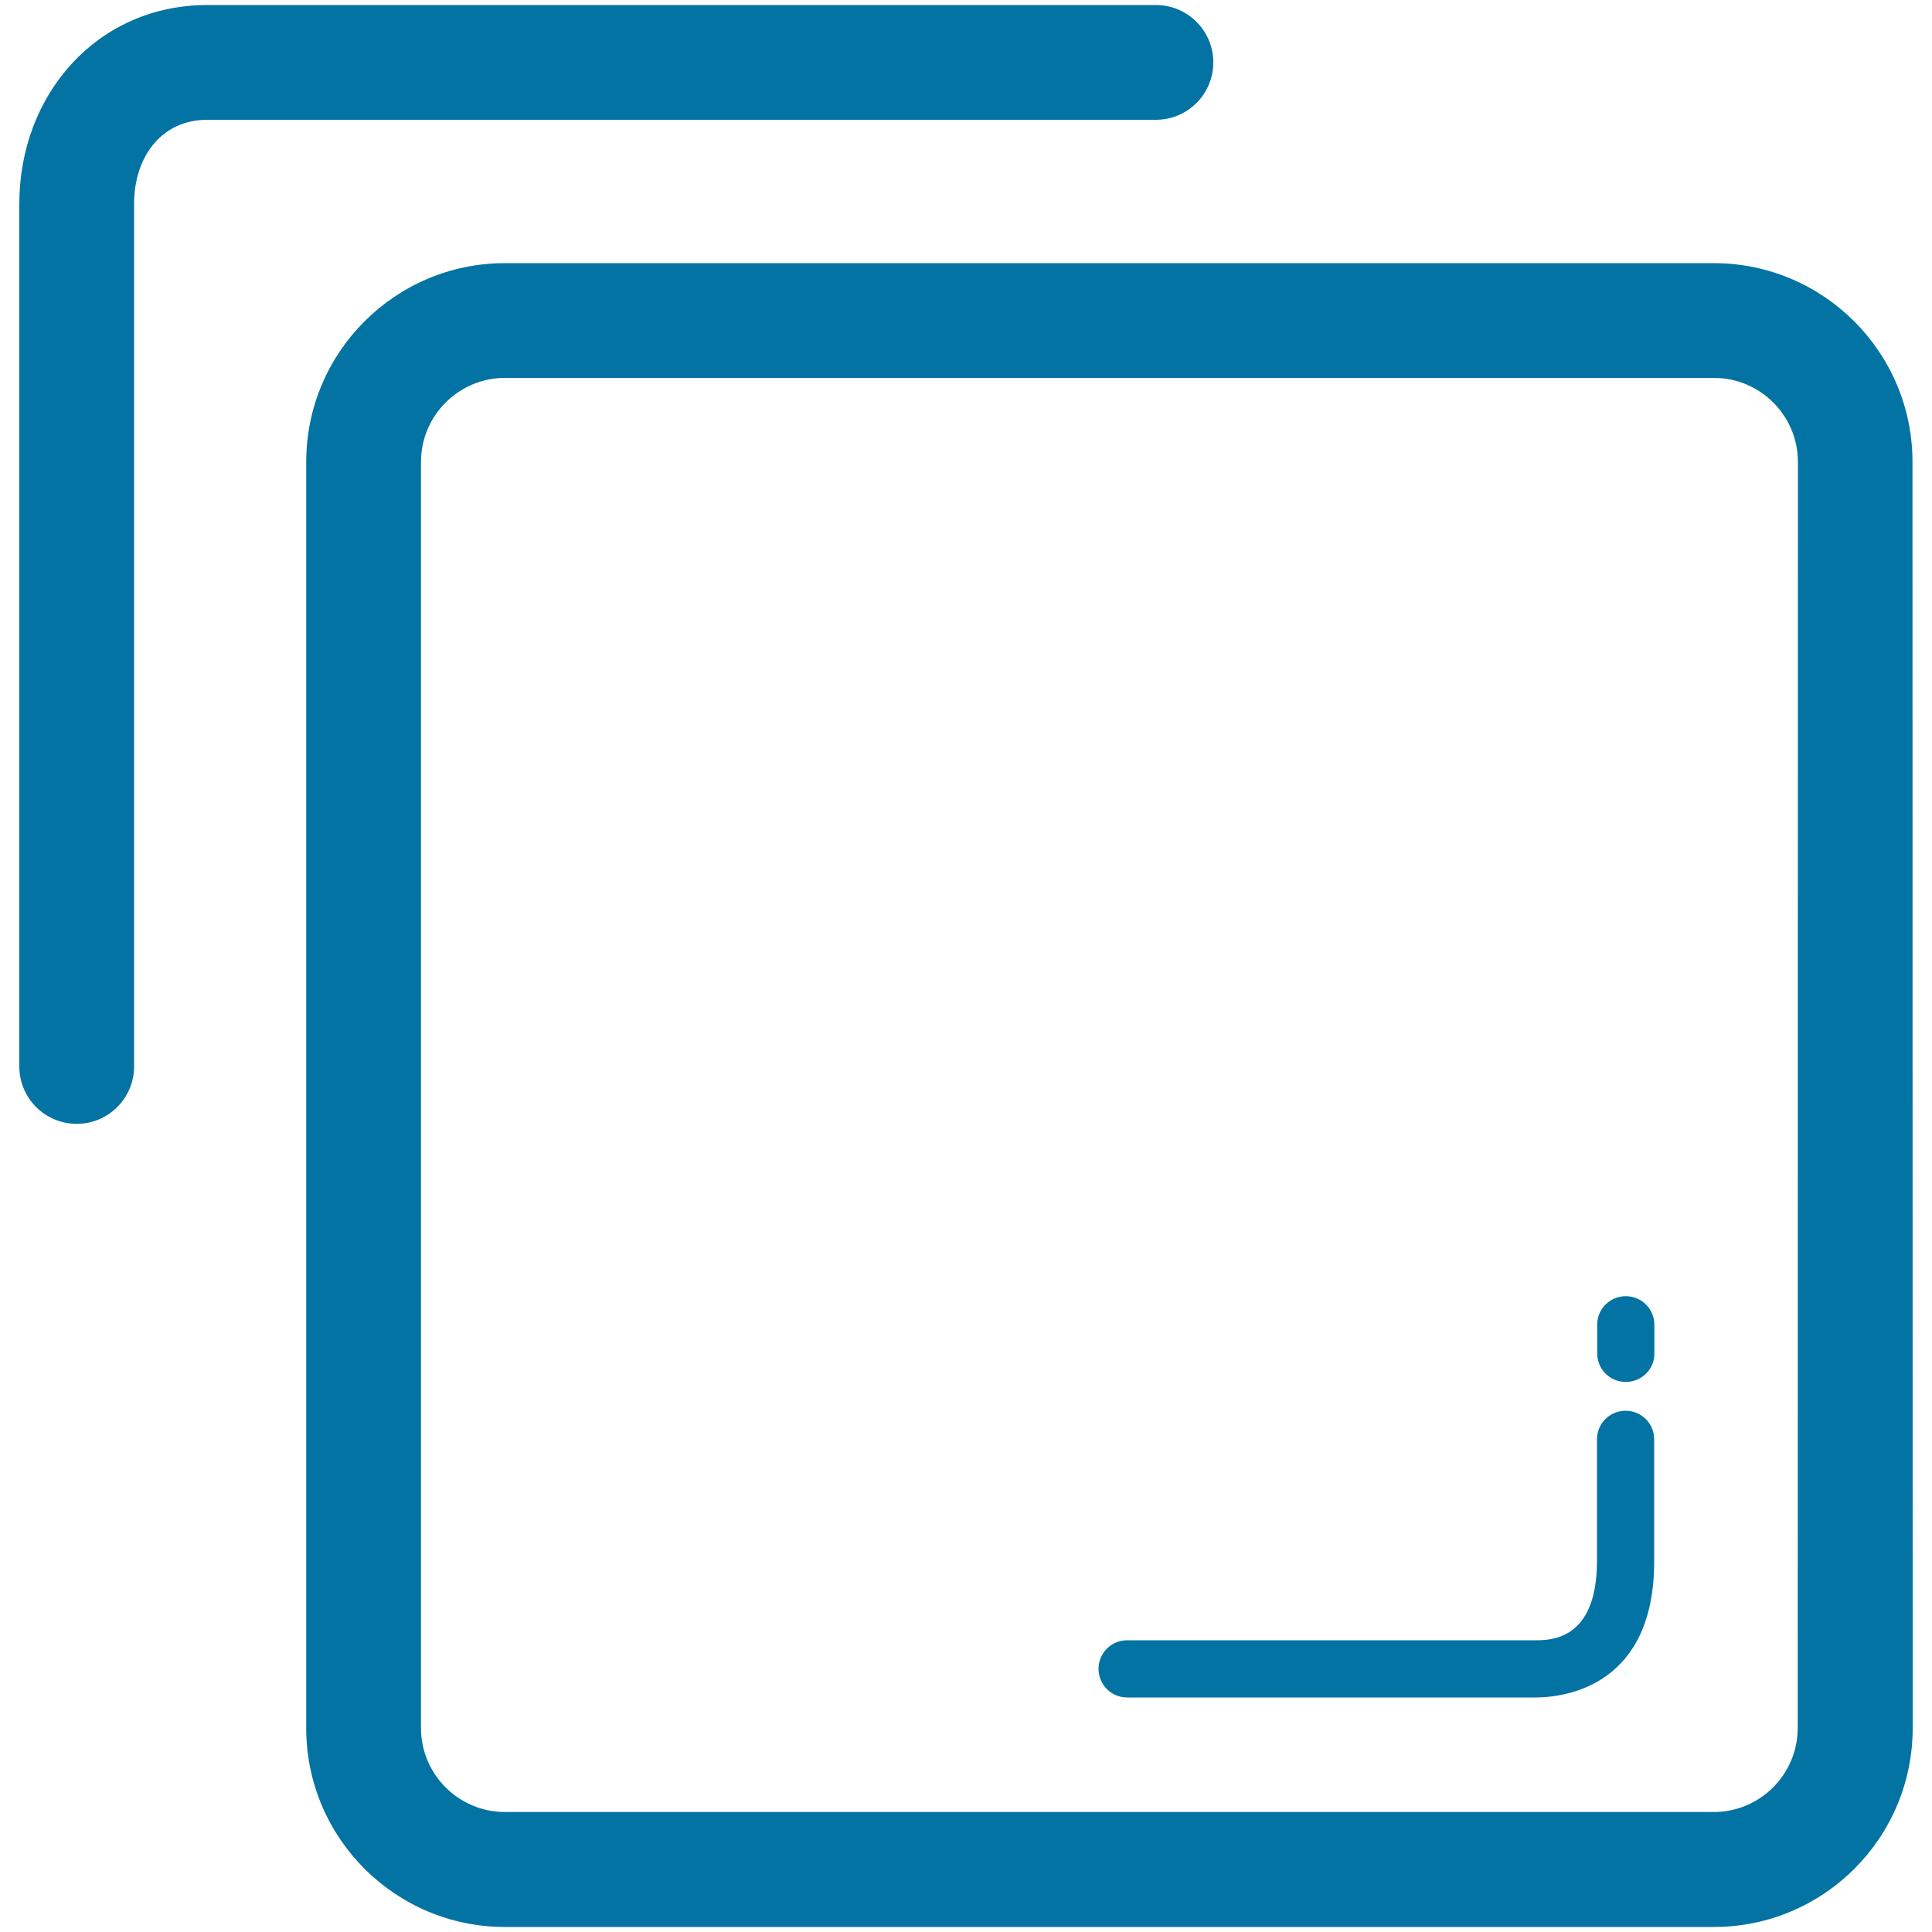 <svg xmlns="http://www.w3.org/2000/svg" viewBox="0 0 1000 1000" style="fill:#0273a2">
<title>Button Square Outline SVG icon</title>
<g><g><g><path d="M990,894.5c0,56.8-46.1,102.9-102.9,102.9H261.4c-56.8,0-102.9-46.1-102.9-102.9V239.1c0-56.8,46.1-102.9,102.9-102.9h625.6c56.8,0,102.9,46.1,102.9,102.9L990,894.5L990,894.5z M930.6,239.1c0-24-19.5-43.5-43.5-43.5H261.4c-24,0-43.5,19.5-43.5,43.5v655.3c0,24,19.5,43.5,43.5,43.5h625.6c24,0,43.5-19.5,43.5-43.5L930.6,239.1L930.6,239.1z"/></g><g><path d="M39.7,581.7C23.3,581.7,10,568.4,10,552V105.5C10,48.7,50.5,2.6,107.3,2.6h491c16.4,0,29.7,13.3,29.7,29.7S614.7,62,598.3,62h-491c-24,0-37.9,19.5-37.9,43.5V552C69.4,568.4,56.1,581.7,39.7,581.7z"/></g><g><g><path d="M794.7,878.6H583.4c-8.2,0-14.8-6.6-14.8-14.8s6.6-14.8,14.8-14.8h211.3c7.9,0,31.9,0,31.9-41.1V745c0-8.2,6.6-14.8,14.8-14.8c8.2,0,14.8,6.6,14.8,14.8v62.8C856.4,871.7,811.5,878.6,794.7,878.6z"/></g><g><path d="M841.5,715.3c-8.2,0-14.8-6.6-14.8-14.8v-14.8c0-8.2,6.6-14.8,14.8-14.8c8.2,0,14.8,6.6,14.8,14.8v14.8C856.4,708.7,849.7,715.3,841.5,715.3z"/></g></g></g></g>
</svg>